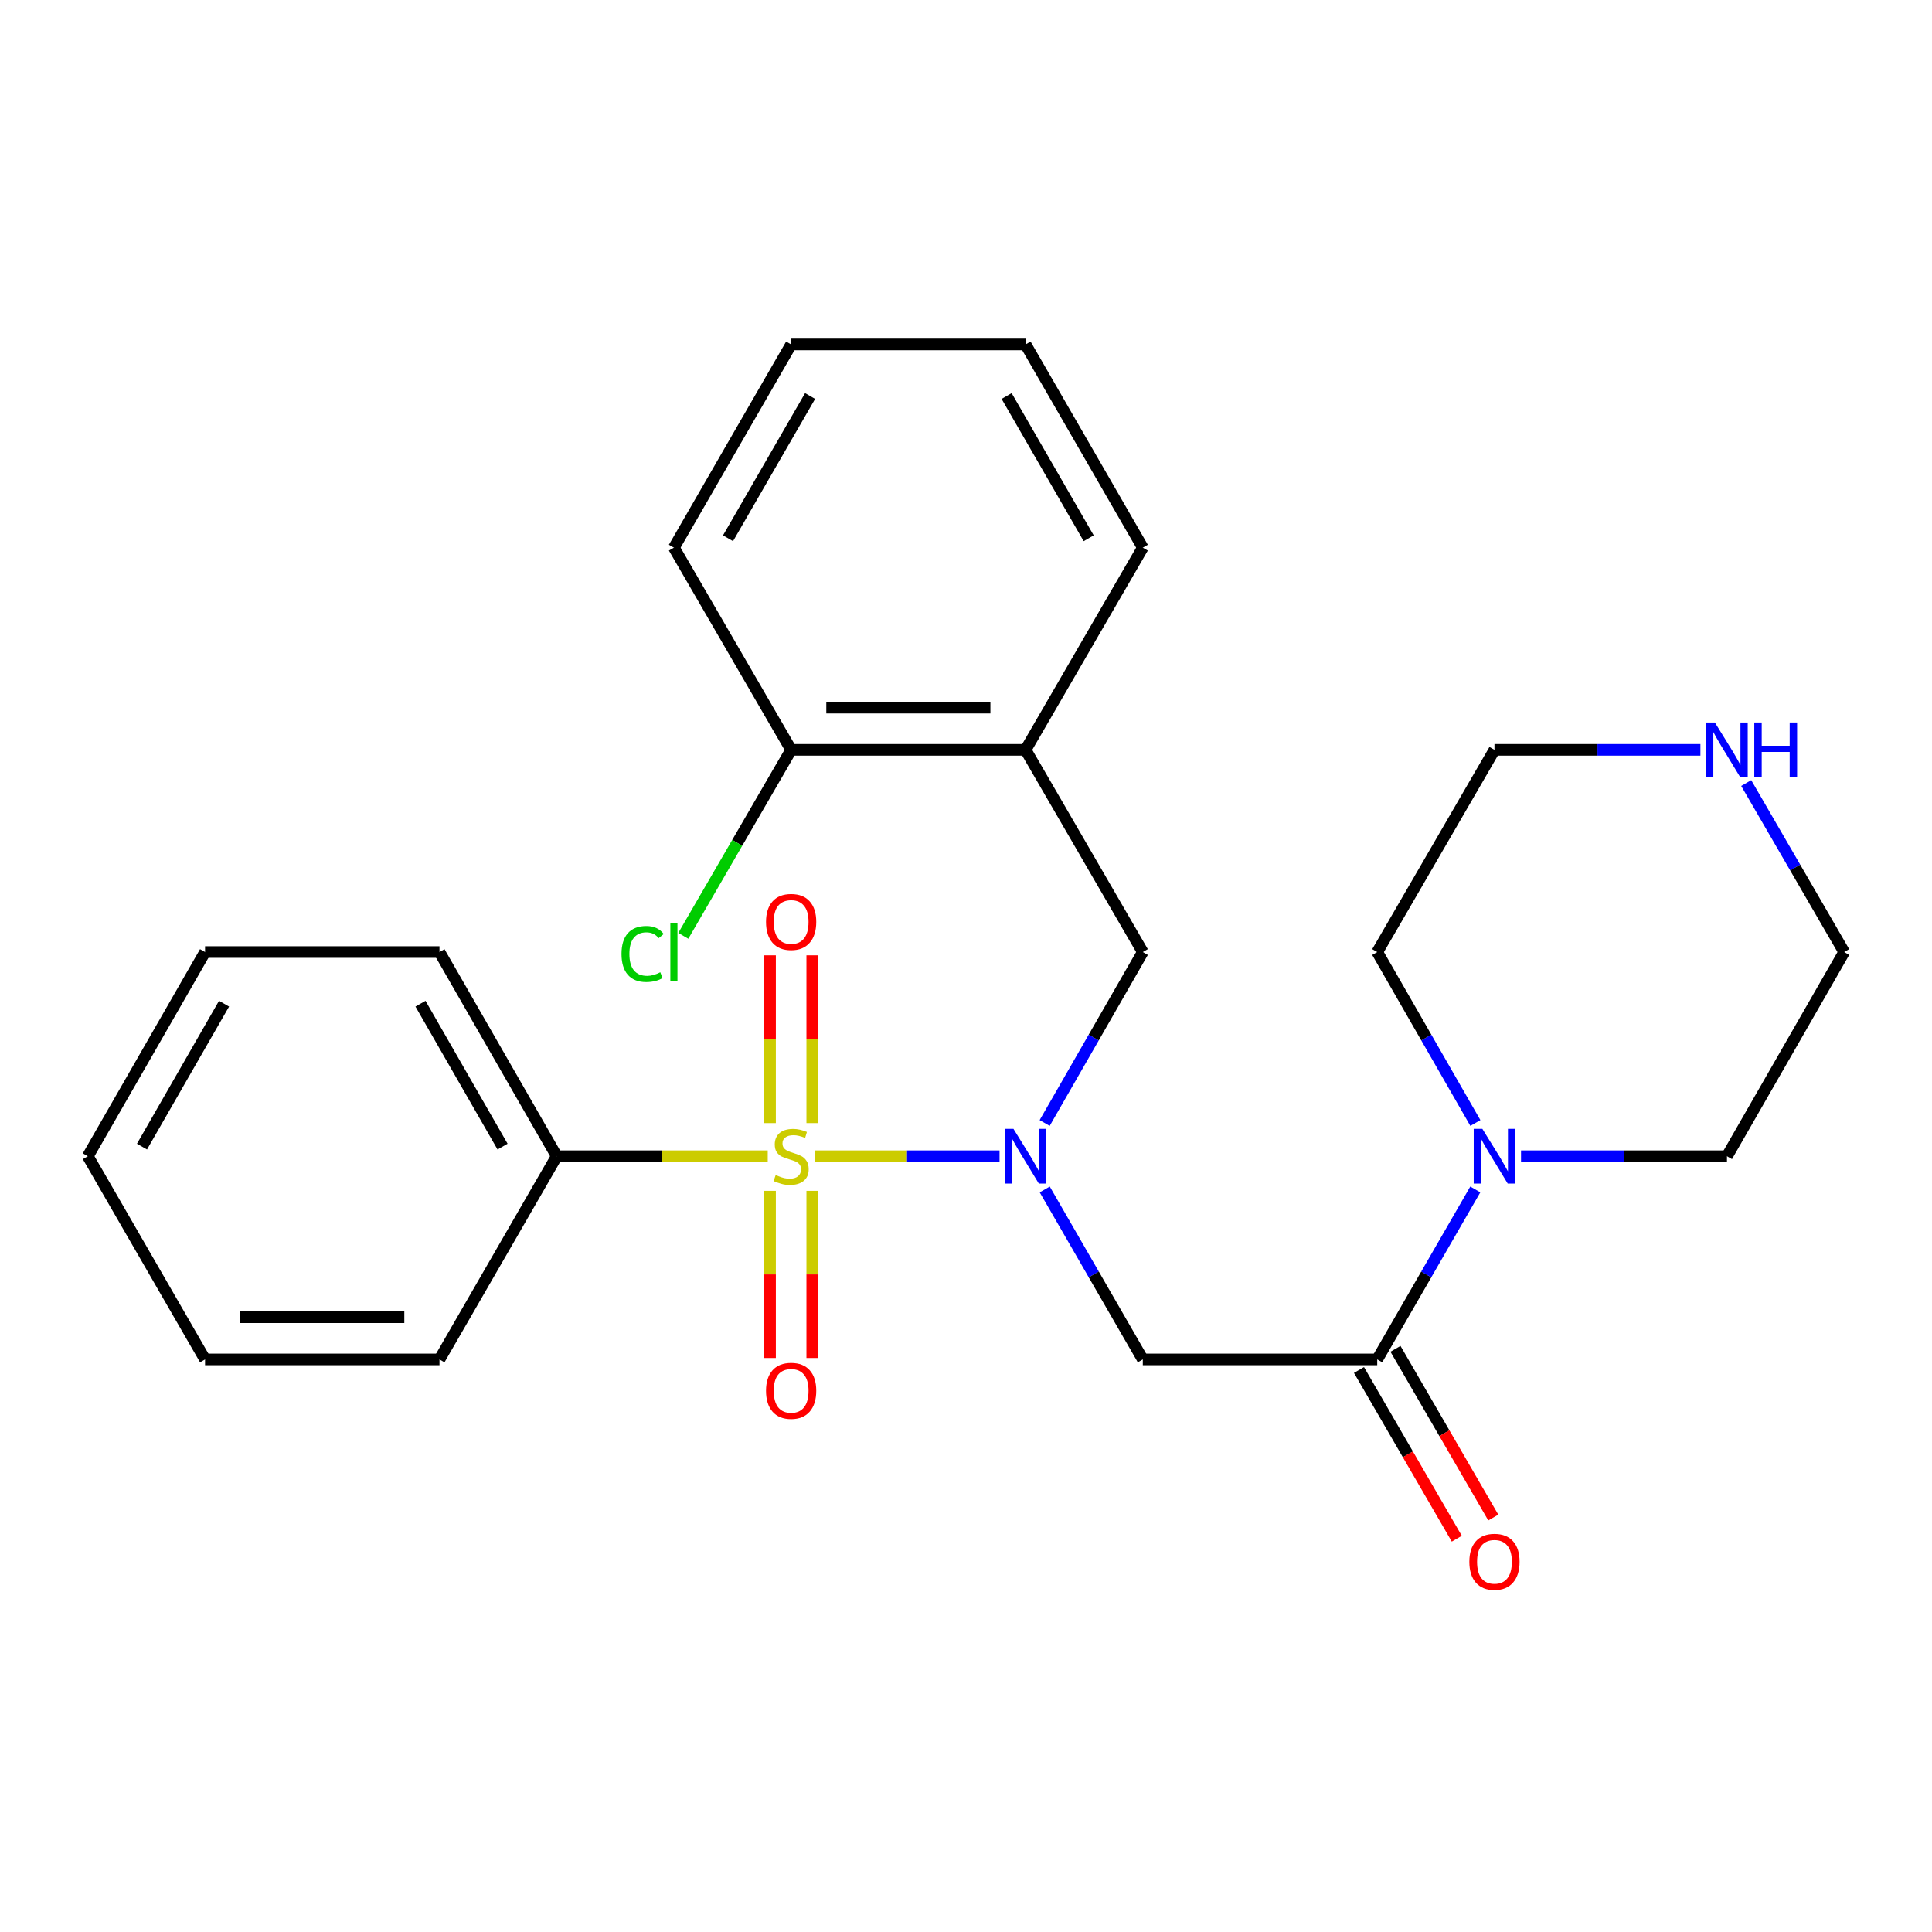 <?xml version='1.0' encoding='iso-8859-1'?>
<svg version='1.1' baseProfile='full'
              xmlns='http://www.w3.org/2000/svg'
                      xmlns:rdkit='http://www.rdkit.org/xml'
                      xmlns:xlink='http://www.w3.org/1999/xlink'
                  xml:space='preserve'
width='1000px' height='1000px' viewBox='0 0 1000 1000'>
<!-- END OF HEADER -->
<rect style='opacity:1.0;fill:#FFFFFF;stroke:none' width='1000' height='1000' x='0' y='0'> </rect>
<path class='bond-0' d='M 421.607,598.461 L 469.484,598.461' style='fill:none;fill-rule:evenodd;stroke:#CCCC00;stroke-width:6px;stroke-linecap:butt;stroke-linejoin:miter;stroke-opacity:1' />
<path class='bond-0' d='M 469.484,598.461 L 517.361,598.461' style='fill:none;fill-rule:evenodd;stroke:#0000FF;stroke-width:6px;stroke-linecap:butt;stroke-linejoin:miter;stroke-opacity:1' />
<path class='bond-6' d='M 398.578,616.375 L 398.578,659.634' style='fill:none;fill-rule:evenodd;stroke:#CCCC00;stroke-width:6px;stroke-linecap:butt;stroke-linejoin:miter;stroke-opacity:1' />
<path class='bond-6' d='M 398.578,659.634 L 398.578,702.894' style='fill:none;fill-rule:evenodd;stroke:#FF0000;stroke-width:6px;stroke-linecap:butt;stroke-linejoin:miter;stroke-opacity:1' />
<path class='bond-6' d='M 420.41,616.375 L 420.41,659.634' style='fill:none;fill-rule:evenodd;stroke:#CCCC00;stroke-width:6px;stroke-linecap:butt;stroke-linejoin:miter;stroke-opacity:1' />
<path class='bond-6' d='M 420.41,659.634 L 420.41,702.894' style='fill:none;fill-rule:evenodd;stroke:#FF0000;stroke-width:6px;stroke-linecap:butt;stroke-linejoin:miter;stroke-opacity:1' />
<path class='bond-7' d='M 420.41,581.307 L 420.41,537.892' style='fill:none;fill-rule:evenodd;stroke:#CCCC00;stroke-width:6px;stroke-linecap:butt;stroke-linejoin:miter;stroke-opacity:1' />
<path class='bond-7' d='M 420.41,537.892 L 420.41,494.476' style='fill:none;fill-rule:evenodd;stroke:#FF0000;stroke-width:6px;stroke-linecap:butt;stroke-linejoin:miter;stroke-opacity:1' />
<path class='bond-7' d='M 398.578,581.307 L 398.578,537.892' style='fill:none;fill-rule:evenodd;stroke:#CCCC00;stroke-width:6px;stroke-linecap:butt;stroke-linejoin:miter;stroke-opacity:1' />
<path class='bond-7' d='M 398.578,537.892 L 398.578,494.476' style='fill:none;fill-rule:evenodd;stroke:#FF0000;stroke-width:6px;stroke-linecap:butt;stroke-linejoin:miter;stroke-opacity:1' />
<path class='bond-8' d='M 397.38,598.461 L 342.768,598.461' style='fill:none;fill-rule:evenodd;stroke:#CCCC00;stroke-width:6px;stroke-linecap:butt;stroke-linejoin:miter;stroke-opacity:1' />
<path class='bond-8' d='M 342.768,598.461 L 288.155,598.461' style='fill:none;fill-rule:evenodd;stroke:#000000;stroke-width:6px;stroke-linecap:butt;stroke-linejoin:miter;stroke-opacity:1' />
<path class='bond-1' d='M 540.753,615.657 L 566.133,659.644' style='fill:none;fill-rule:evenodd;stroke:#0000FF;stroke-width:6px;stroke-linecap:butt;stroke-linejoin:miter;stroke-opacity:1' />
<path class='bond-1' d='M 566.133,659.644 L 591.513,703.632' style='fill:none;fill-rule:evenodd;stroke:#000000;stroke-width:6px;stroke-linecap:butt;stroke-linejoin:miter;stroke-opacity:1' />
<path class='bond-4' d='M 540.712,581.255 L 566.112,537.018' style='fill:none;fill-rule:evenodd;stroke:#0000FF;stroke-width:6px;stroke-linecap:butt;stroke-linejoin:miter;stroke-opacity:1' />
<path class='bond-4' d='M 566.112,537.018 L 591.513,492.781' style='fill:none;fill-rule:evenodd;stroke:#000000;stroke-width:6px;stroke-linecap:butt;stroke-linejoin:miter;stroke-opacity:1' />
<path class='bond-2' d='M 591.513,703.632 L 712.851,703.632' style='fill:none;fill-rule:evenodd;stroke:#000000;stroke-width:6px;stroke-linecap:butt;stroke-linejoin:miter;stroke-opacity:1' />
<path class='bond-3' d='M 712.851,703.632 L 738.231,659.644' style='fill:none;fill-rule:evenodd;stroke:#000000;stroke-width:6px;stroke-linecap:butt;stroke-linejoin:miter;stroke-opacity:1' />
<path class='bond-3' d='M 738.231,659.644 L 763.611,615.657' style='fill:none;fill-rule:evenodd;stroke:#0000FF;stroke-width:6px;stroke-linecap:butt;stroke-linejoin:miter;stroke-opacity:1' />
<path class='bond-9' d='M 703.408,709.107 L 728.72,752.765' style='fill:none;fill-rule:evenodd;stroke:#000000;stroke-width:6px;stroke-linecap:butt;stroke-linejoin:miter;stroke-opacity:1' />
<path class='bond-9' d='M 728.72,752.765 L 754.033,796.423' style='fill:none;fill-rule:evenodd;stroke:#FF0000;stroke-width:6px;stroke-linecap:butt;stroke-linejoin:miter;stroke-opacity:1' />
<path class='bond-9' d='M 722.295,698.156 L 747.608,741.814' style='fill:none;fill-rule:evenodd;stroke:#000000;stroke-width:6px;stroke-linecap:butt;stroke-linejoin:miter;stroke-opacity:1' />
<path class='bond-9' d='M 747.608,741.814 L 772.92,785.473' style='fill:none;fill-rule:evenodd;stroke:#FF0000;stroke-width:6px;stroke-linecap:butt;stroke-linejoin:miter;stroke-opacity:1' />
<path class='bond-13' d='M 787.281,598.461 L 840.579,598.461' style='fill:none;fill-rule:evenodd;stroke:#0000FF;stroke-width:6px;stroke-linecap:butt;stroke-linejoin:miter;stroke-opacity:1' />
<path class='bond-13' d='M 840.579,598.461 L 893.876,598.461' style='fill:none;fill-rule:evenodd;stroke:#000000;stroke-width:6px;stroke-linecap:butt;stroke-linejoin:miter;stroke-opacity:1' />
<path class='bond-14' d='M 763.653,581.255 L 738.252,537.018' style='fill:none;fill-rule:evenodd;stroke:#0000FF;stroke-width:6px;stroke-linecap:butt;stroke-linejoin:miter;stroke-opacity:1' />
<path class='bond-14' d='M 738.252,537.018 L 712.851,492.781' style='fill:none;fill-rule:evenodd;stroke:#000000;stroke-width:6px;stroke-linecap:butt;stroke-linejoin:miter;stroke-opacity:1' />
<path class='bond-5' d='M 591.513,492.781 L 530.832,388.121' style='fill:none;fill-rule:evenodd;stroke:#000000;stroke-width:6px;stroke-linecap:butt;stroke-linejoin:miter;stroke-opacity:1' />
<path class='bond-10' d='M 530.832,388.121 L 409.494,388.121' style='fill:none;fill-rule:evenodd;stroke:#000000;stroke-width:6px;stroke-linecap:butt;stroke-linejoin:miter;stroke-opacity:1' />
<path class='bond-10' d='M 512.631,366.288 L 427.694,366.288' style='fill:none;fill-rule:evenodd;stroke:#000000;stroke-width:6px;stroke-linecap:butt;stroke-linejoin:miter;stroke-opacity:1' />
<path class='bond-15' d='M 530.832,388.121 L 591.513,283.46' style='fill:none;fill-rule:evenodd;stroke:#000000;stroke-width:6px;stroke-linecap:butt;stroke-linejoin:miter;stroke-opacity:1' />
<path class='bond-18' d='M 288.155,598.461 L 227.474,492.781' style='fill:none;fill-rule:evenodd;stroke:#000000;stroke-width:6px;stroke-linecap:butt;stroke-linejoin:miter;stroke-opacity:1' />
<path class='bond-18' d='M 260.12,593.481 L 217.643,519.505' style='fill:none;fill-rule:evenodd;stroke:#000000;stroke-width:6px;stroke-linecap:butt;stroke-linejoin:miter;stroke-opacity:1' />
<path class='bond-19' d='M 288.155,598.461 L 227.474,703.632' style='fill:none;fill-rule:evenodd;stroke:#000000;stroke-width:6px;stroke-linecap:butt;stroke-linejoin:miter;stroke-opacity:1' />
<path class='bond-12' d='M 409.494,388.121 L 381.585,436.256' style='fill:none;fill-rule:evenodd;stroke:#000000;stroke-width:6px;stroke-linecap:butt;stroke-linejoin:miter;stroke-opacity:1' />
<path class='bond-12' d='M 381.585,436.256 L 353.677,484.391' style='fill:none;fill-rule:evenodd;stroke:#00CC00;stroke-width:6px;stroke-linecap:butt;stroke-linejoin:miter;stroke-opacity:1' />
<path class='bond-20' d='M 409.494,388.121 L 348.812,283.46' style='fill:none;fill-rule:evenodd;stroke:#000000;stroke-width:6px;stroke-linecap:butt;stroke-linejoin:miter;stroke-opacity:1' />
<path class='bond-11' d='M 880.128,388.121 L 826.83,388.121' style='fill:none;fill-rule:evenodd;stroke:#0000FF;stroke-width:6px;stroke-linecap:butt;stroke-linejoin:miter;stroke-opacity:1' />
<path class='bond-11' d='M 826.83,388.121 L 773.533,388.121' style='fill:none;fill-rule:evenodd;stroke:#000000;stroke-width:6px;stroke-linecap:butt;stroke-linejoin:miter;stroke-opacity:1' />
<path class='bond-28' d='M 903.838,405.305 L 929.192,449.043' style='fill:none;fill-rule:evenodd;stroke:#0000FF;stroke-width:6px;stroke-linecap:butt;stroke-linejoin:miter;stroke-opacity:1' />
<path class='bond-28' d='M 929.192,449.043 L 954.545,492.781' style='fill:none;fill-rule:evenodd;stroke:#000000;stroke-width:6px;stroke-linecap:butt;stroke-linejoin:miter;stroke-opacity:1' />
<path class='bond-16' d='M 893.876,598.461 L 954.545,492.781' style='fill:none;fill-rule:evenodd;stroke:#000000;stroke-width:6px;stroke-linecap:butt;stroke-linejoin:miter;stroke-opacity:1' />
<path class='bond-17' d='M 712.851,492.781 L 773.533,388.121' style='fill:none;fill-rule:evenodd;stroke:#000000;stroke-width:6px;stroke-linecap:butt;stroke-linejoin:miter;stroke-opacity:1' />
<path class='bond-21' d='M 591.513,283.46 L 530.832,178.289' style='fill:none;fill-rule:evenodd;stroke:#000000;stroke-width:6px;stroke-linecap:butt;stroke-linejoin:miter;stroke-opacity:1' />
<path class='bond-21' d='M 563.501,278.595 L 521.024,204.976' style='fill:none;fill-rule:evenodd;stroke:#000000;stroke-width:6px;stroke-linecap:butt;stroke-linejoin:miter;stroke-opacity:1' />
<path class='bond-22' d='M 227.474,492.781 L 106.136,492.781' style='fill:none;fill-rule:evenodd;stroke:#000000;stroke-width:6px;stroke-linecap:butt;stroke-linejoin:miter;stroke-opacity:1' />
<path class='bond-23' d='M 227.474,703.632 L 106.136,703.632' style='fill:none;fill-rule:evenodd;stroke:#000000;stroke-width:6px;stroke-linecap:butt;stroke-linejoin:miter;stroke-opacity:1' />
<path class='bond-23' d='M 209.273,681.799 L 124.337,681.799' style='fill:none;fill-rule:evenodd;stroke:#000000;stroke-width:6px;stroke-linecap:butt;stroke-linejoin:miter;stroke-opacity:1' />
<path class='bond-27' d='M 348.812,283.46 L 409.494,178.289' style='fill:none;fill-rule:evenodd;stroke:#000000;stroke-width:6px;stroke-linecap:butt;stroke-linejoin:miter;stroke-opacity:1' />
<path class='bond-27' d='M 376.825,278.595 L 419.302,204.976' style='fill:none;fill-rule:evenodd;stroke:#000000;stroke-width:6px;stroke-linecap:butt;stroke-linejoin:miter;stroke-opacity:1' />
<path class='bond-24' d='M 530.832,178.289 L 409.494,178.289' style='fill:none;fill-rule:evenodd;stroke:#000000;stroke-width:6px;stroke-linecap:butt;stroke-linejoin:miter;stroke-opacity:1' />
<path class='bond-26' d='M 106.136,492.781 L 45.455,598.461' style='fill:none;fill-rule:evenodd;stroke:#000000;stroke-width:6px;stroke-linecap:butt;stroke-linejoin:miter;stroke-opacity:1' />
<path class='bond-26' d='M 115.967,519.505 L 73.49,593.481' style='fill:none;fill-rule:evenodd;stroke:#000000;stroke-width:6px;stroke-linecap:butt;stroke-linejoin:miter;stroke-opacity:1' />
<path class='bond-25' d='M 106.136,703.632 L 45.455,598.461' style='fill:none;fill-rule:evenodd;stroke:#000000;stroke-width:6px;stroke-linecap:butt;stroke-linejoin:miter;stroke-opacity:1' />
<path  class='atom-0' d='M 401.494 608.181
Q 401.814 608.301, 403.134 608.861
Q 404.454 609.421, 405.894 609.781
Q 407.374 610.101, 408.814 610.101
Q 411.494 610.101, 413.054 608.821
Q 414.614 607.501, 414.614 605.221
Q 414.614 603.661, 413.814 602.701
Q 413.054 601.741, 411.854 601.221
Q 410.654 600.701, 408.654 600.101
Q 406.134 599.341, 404.614 598.621
Q 403.134 597.901, 402.054 596.381
Q 401.014 594.861, 401.014 592.301
Q 401.014 588.741, 403.414 586.541
Q 405.854 584.341, 410.654 584.341
Q 413.934 584.341, 417.654 585.901
L 416.734 588.981
Q 413.334 587.581, 410.774 587.581
Q 408.014 587.581, 406.494 588.741
Q 404.974 589.861, 405.014 591.821
Q 405.014 593.341, 405.774 594.261
Q 406.574 595.181, 407.694 595.701
Q 408.854 596.221, 410.774 596.821
Q 413.334 597.621, 414.854 598.421
Q 416.374 599.221, 417.454 600.861
Q 418.574 602.461, 418.574 605.221
Q 418.574 609.141, 415.934 611.261
Q 413.334 613.341, 408.974 613.341
Q 406.454 613.341, 404.534 612.781
Q 402.654 612.261, 400.414 611.341
L 401.494 608.181
' fill='#CCCC00'/>
<path  class='atom-1' d='M 524.572 584.301
L 533.852 599.301
Q 534.772 600.781, 536.252 603.461
Q 537.732 606.141, 537.812 606.301
L 537.812 584.301
L 541.572 584.301
L 541.572 612.621
L 537.692 612.621
L 527.732 596.221
Q 526.572 594.301, 525.332 592.101
Q 524.132 589.901, 523.772 589.221
L 523.772 612.621
L 520.092 612.621
L 520.092 584.301
L 524.572 584.301
' fill='#0000FF'/>
<path  class='atom-4' d='M 767.273 584.301
L 776.553 599.301
Q 777.473 600.781, 778.953 603.461
Q 780.433 606.141, 780.513 606.301
L 780.513 584.301
L 784.273 584.301
L 784.273 612.621
L 780.393 612.621
L 770.433 596.221
Q 769.273 594.301, 768.033 592.101
Q 766.833 589.901, 766.473 589.221
L 766.473 612.621
L 762.793 612.621
L 762.793 584.301
L 767.273 584.301
' fill='#0000FF'/>
<path  class='atom-7' d='M 396.494 719.88
Q 396.494 713.08, 399.854 709.28
Q 403.214 705.48, 409.494 705.48
Q 415.774 705.48, 419.134 709.28
Q 422.494 713.08, 422.494 719.88
Q 422.494 726.76, 419.094 730.68
Q 415.694 734.56, 409.494 734.56
Q 403.254 734.56, 399.854 730.68
Q 396.494 726.8, 396.494 719.88
M 409.494 731.36
Q 413.814 731.36, 416.134 728.48
Q 418.494 725.56, 418.494 719.88
Q 418.494 714.32, 416.134 711.52
Q 413.814 708.68, 409.494 708.68
Q 405.174 708.68, 402.814 711.48
Q 400.494 714.28, 400.494 719.88
Q 400.494 725.6, 402.814 728.48
Q 405.174 731.36, 409.494 731.36
' fill='#FF0000'/>
<path  class='atom-8' d='M 396.494 477.191
Q 396.494 470.391, 399.854 466.591
Q 403.214 462.791, 409.494 462.791
Q 415.774 462.791, 419.134 466.591
Q 422.494 470.391, 422.494 477.191
Q 422.494 484.071, 419.094 487.991
Q 415.694 491.871, 409.494 491.871
Q 403.254 491.871, 399.854 487.991
Q 396.494 484.111, 396.494 477.191
M 409.494 488.671
Q 413.814 488.671, 416.134 485.791
Q 418.494 482.871, 418.494 477.191
Q 418.494 471.631, 416.134 468.831
Q 413.814 465.991, 409.494 465.991
Q 405.174 465.991, 402.814 468.791
Q 400.494 471.591, 400.494 477.191
Q 400.494 482.911, 402.814 485.791
Q 405.174 488.671, 409.494 488.671
' fill='#FF0000'/>
<path  class='atom-10' d='M 760.533 808.373
Q 760.533 801.573, 763.893 797.773
Q 767.253 793.973, 773.533 793.973
Q 779.813 793.973, 783.173 797.773
Q 786.533 801.573, 786.533 808.373
Q 786.533 815.253, 783.133 819.173
Q 779.733 823.053, 773.533 823.053
Q 767.293 823.053, 763.893 819.173
Q 760.533 815.293, 760.533 808.373
M 773.533 819.853
Q 777.853 819.853, 780.173 816.973
Q 782.533 814.053, 782.533 808.373
Q 782.533 802.813, 780.173 800.013
Q 777.853 797.173, 773.533 797.173
Q 769.213 797.173, 766.853 799.973
Q 764.533 802.773, 764.533 808.373
Q 764.533 814.093, 766.853 816.973
Q 769.213 819.853, 773.533 819.853
' fill='#FF0000'/>
<path  class='atom-12' d='M 887.616 373.961
L 896.896 388.961
Q 897.816 390.441, 899.296 393.121
Q 900.776 395.801, 900.856 395.961
L 900.856 373.961
L 904.616 373.961
L 904.616 402.281
L 900.736 402.281
L 890.776 385.881
Q 889.616 383.961, 888.376 381.761
Q 887.176 379.561, 886.816 378.881
L 886.816 402.281
L 883.136 402.281
L 883.136 373.961
L 887.616 373.961
' fill='#0000FF'/>
<path  class='atom-12' d='M 908.016 373.961
L 911.856 373.961
L 911.856 386.001
L 926.336 386.001
L 926.336 373.961
L 930.176 373.961
L 930.176 402.281
L 926.336 402.281
L 926.336 389.201
L 911.856 389.201
L 911.856 402.281
L 908.016 402.281
L 908.016 373.961
' fill='#0000FF'/>
<path  class='atom-13' d='M 321.692 493.761
Q 321.692 486.721, 324.972 483.041
Q 328.292 479.321, 334.572 479.321
Q 340.412 479.321, 343.532 483.441
L 340.892 485.601
Q 338.612 482.601, 334.572 482.601
Q 330.292 482.601, 328.012 485.481
Q 325.772 488.321, 325.772 493.761
Q 325.772 499.361, 328.092 502.241
Q 330.452 505.121, 335.012 505.121
Q 338.132 505.121, 341.772 503.241
L 342.892 506.241
Q 341.412 507.201, 339.172 507.761
Q 336.932 508.321, 334.452 508.321
Q 328.292 508.321, 324.972 504.561
Q 321.692 500.801, 321.692 493.761
' fill='#00CC00'/>
<path  class='atom-13' d='M 346.972 477.601
L 350.652 477.601
L 350.652 507.961
L 346.972 507.961
L 346.972 477.601
' fill='#00CC00'/>
</svg>
